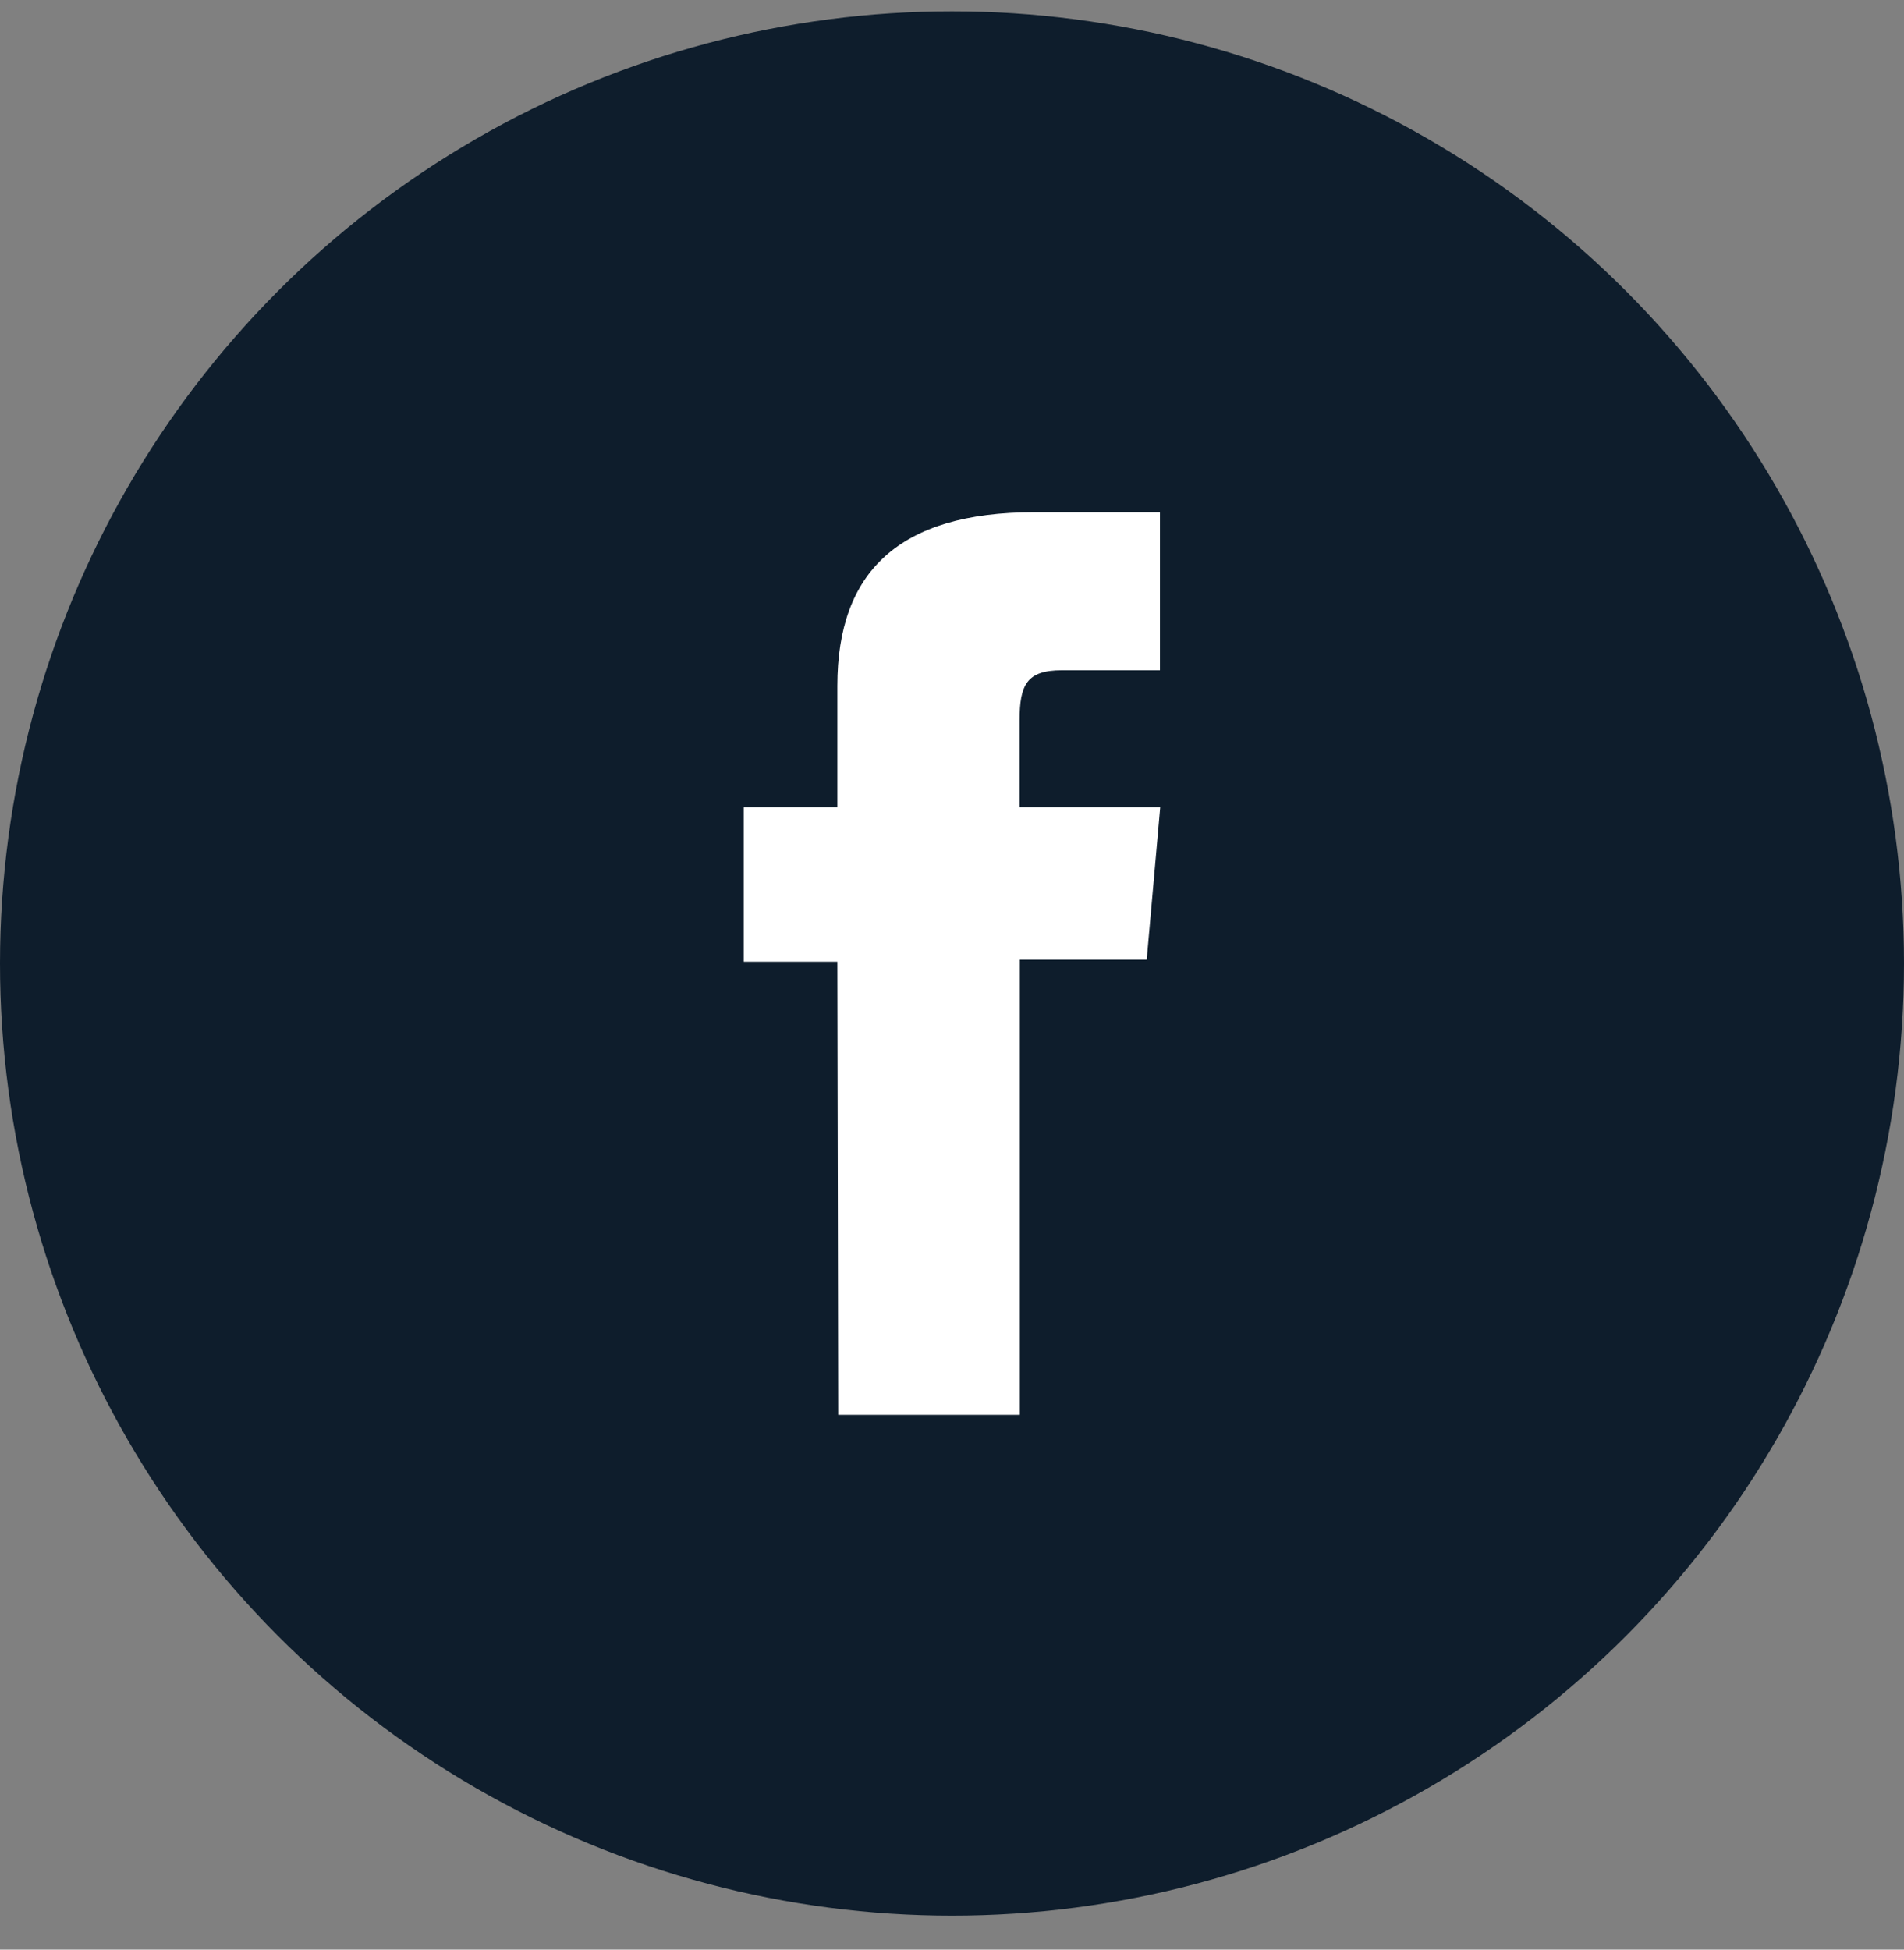 <svg
  width="42"
  height="43"
  viewBox="0 0 42 43"
  fill="none"
  xmlns="http://www.w3.org/2000/svg"
>
  <rect x="0" y="0" width="42" height="43" fill="#808080" stroke="none"/>
  <circle cx="21" cy="21.25" r="21" fill="#0E1D2C" />
  <g clip-path="url(#clip0_501_1802)">
    <path
      d="M18.49 31.204H22.497V21.167H25.295L25.593 17.804H22.491V15.887C22.491 15.1 22.652 14.783 23.422 14.783H25.587V11.297H22.814C19.83 11.297 18.471 12.612 18.471 15.124V17.804H16.387V21.21H18.471L18.49 31.204Z"
      fill="white"
    />
  </g>
  <defs>
    <clipPath id="clip0_501_1802">
      <rect
        width="9.187"
        height="19.907"
        fill="white"
        transform="translate(16.406 11.297)"
      />
    </clipPath>
  </defs>
</svg>
